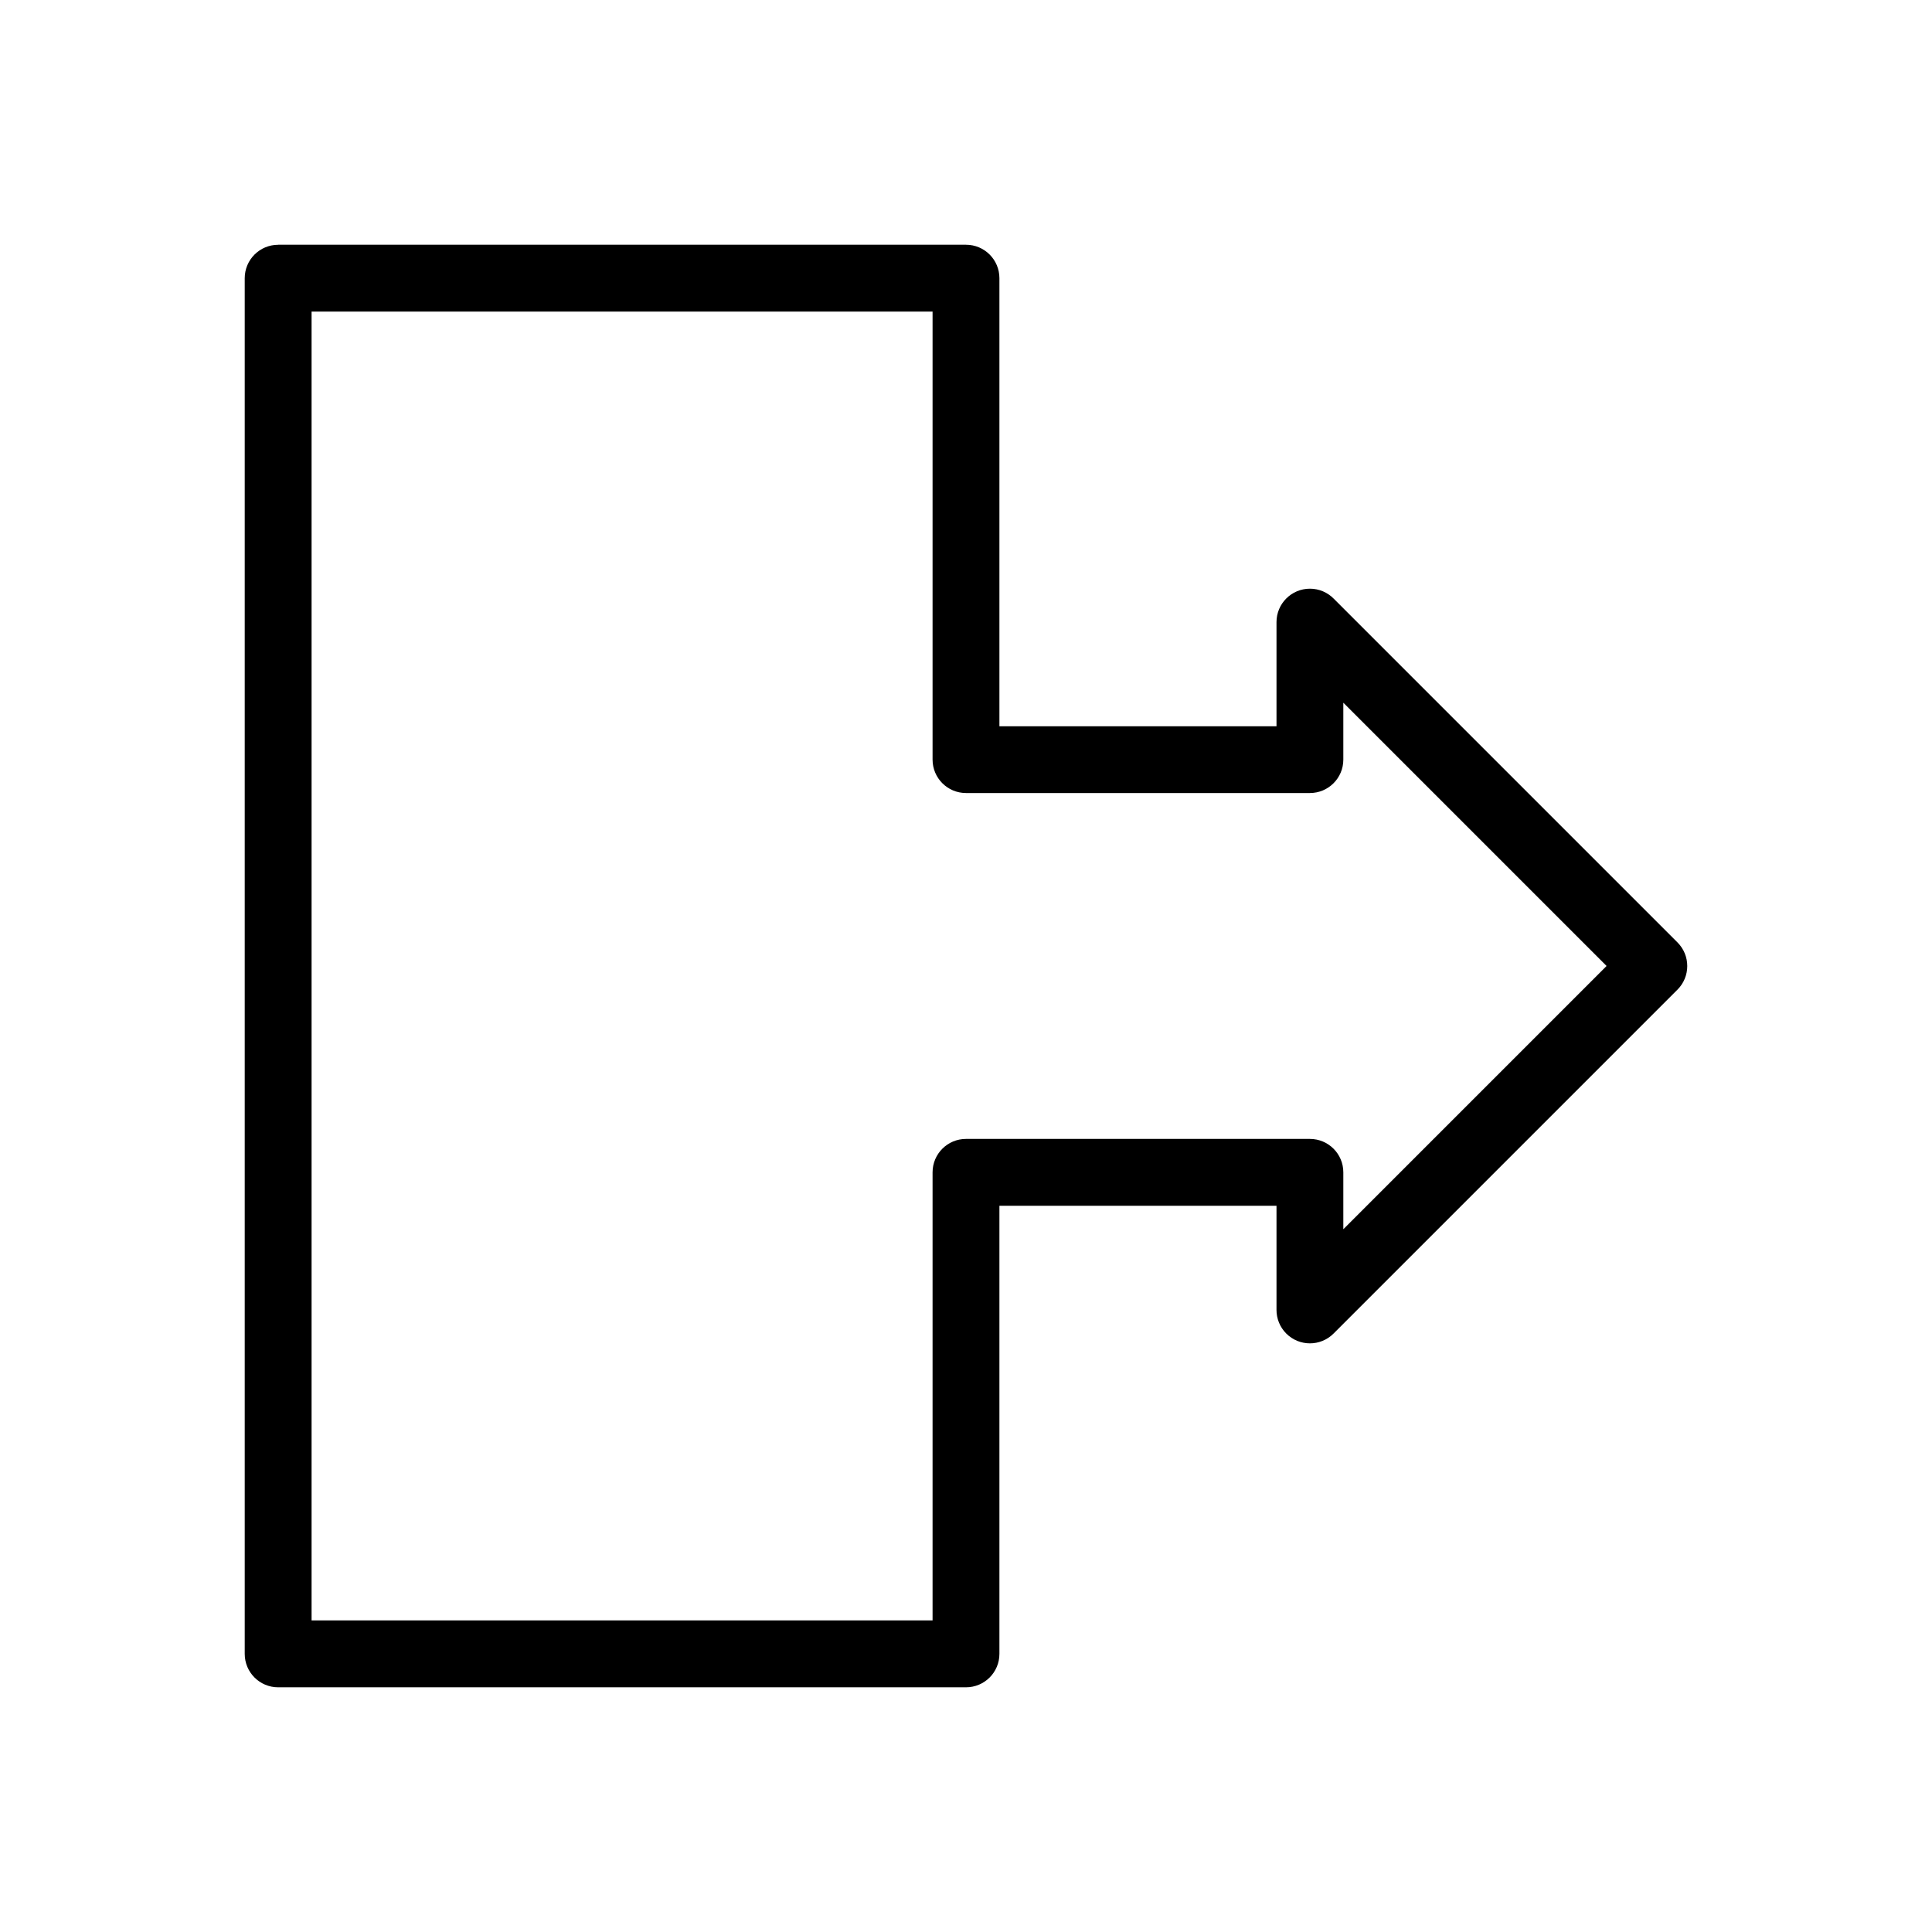 <?xml version="1.0" encoding="UTF-8"?>
<!-- Uploaded to: SVG Repo, www.svgrepo.com, Generator: SVG Repo Mixer Tools -->
<svg fill="#000000" width="800px" height="800px" version="1.1" viewBox="144 144 512 512" xmlns="http://www.w3.org/2000/svg">
 <path d="m217.71 208.86h182.29c4.891 0 8.855 3.965 8.855 8.855v118.75h73.43v-27.602c0-4.891 3.965-8.855 8.855-8.855 2.473 0 4.703 1.012 6.312 2.644l91.094 91.094c3.457 3.457 3.457 9.066 0 12.523l-0.07 0.066-91.074 91.074c-3.457 3.457-9.066 3.457-12.523 0-1.73-1.73-2.594-3.996-2.594-6.262v-27.602h-73.43v118.75c0 4.891-3.965 8.855-8.855 8.855h-182.29c-4.891 0-8.855-3.965-8.855-8.855v-364.57c0-4.891 3.965-8.855 8.855-8.855zm173.43 17.711h-164.57v346.86h164.57v-118.75c0-4.891 3.965-8.855 8.855-8.855h91.145c4.891 0 8.855 3.965 8.855 8.855v15.078l69.766-69.766-69.766-69.766v15.078c0 4.891-3.965 8.855-8.855 8.855h-91.145c-4.891 0-8.855-3.965-8.855-8.855v-118.75z"/>
</svg>